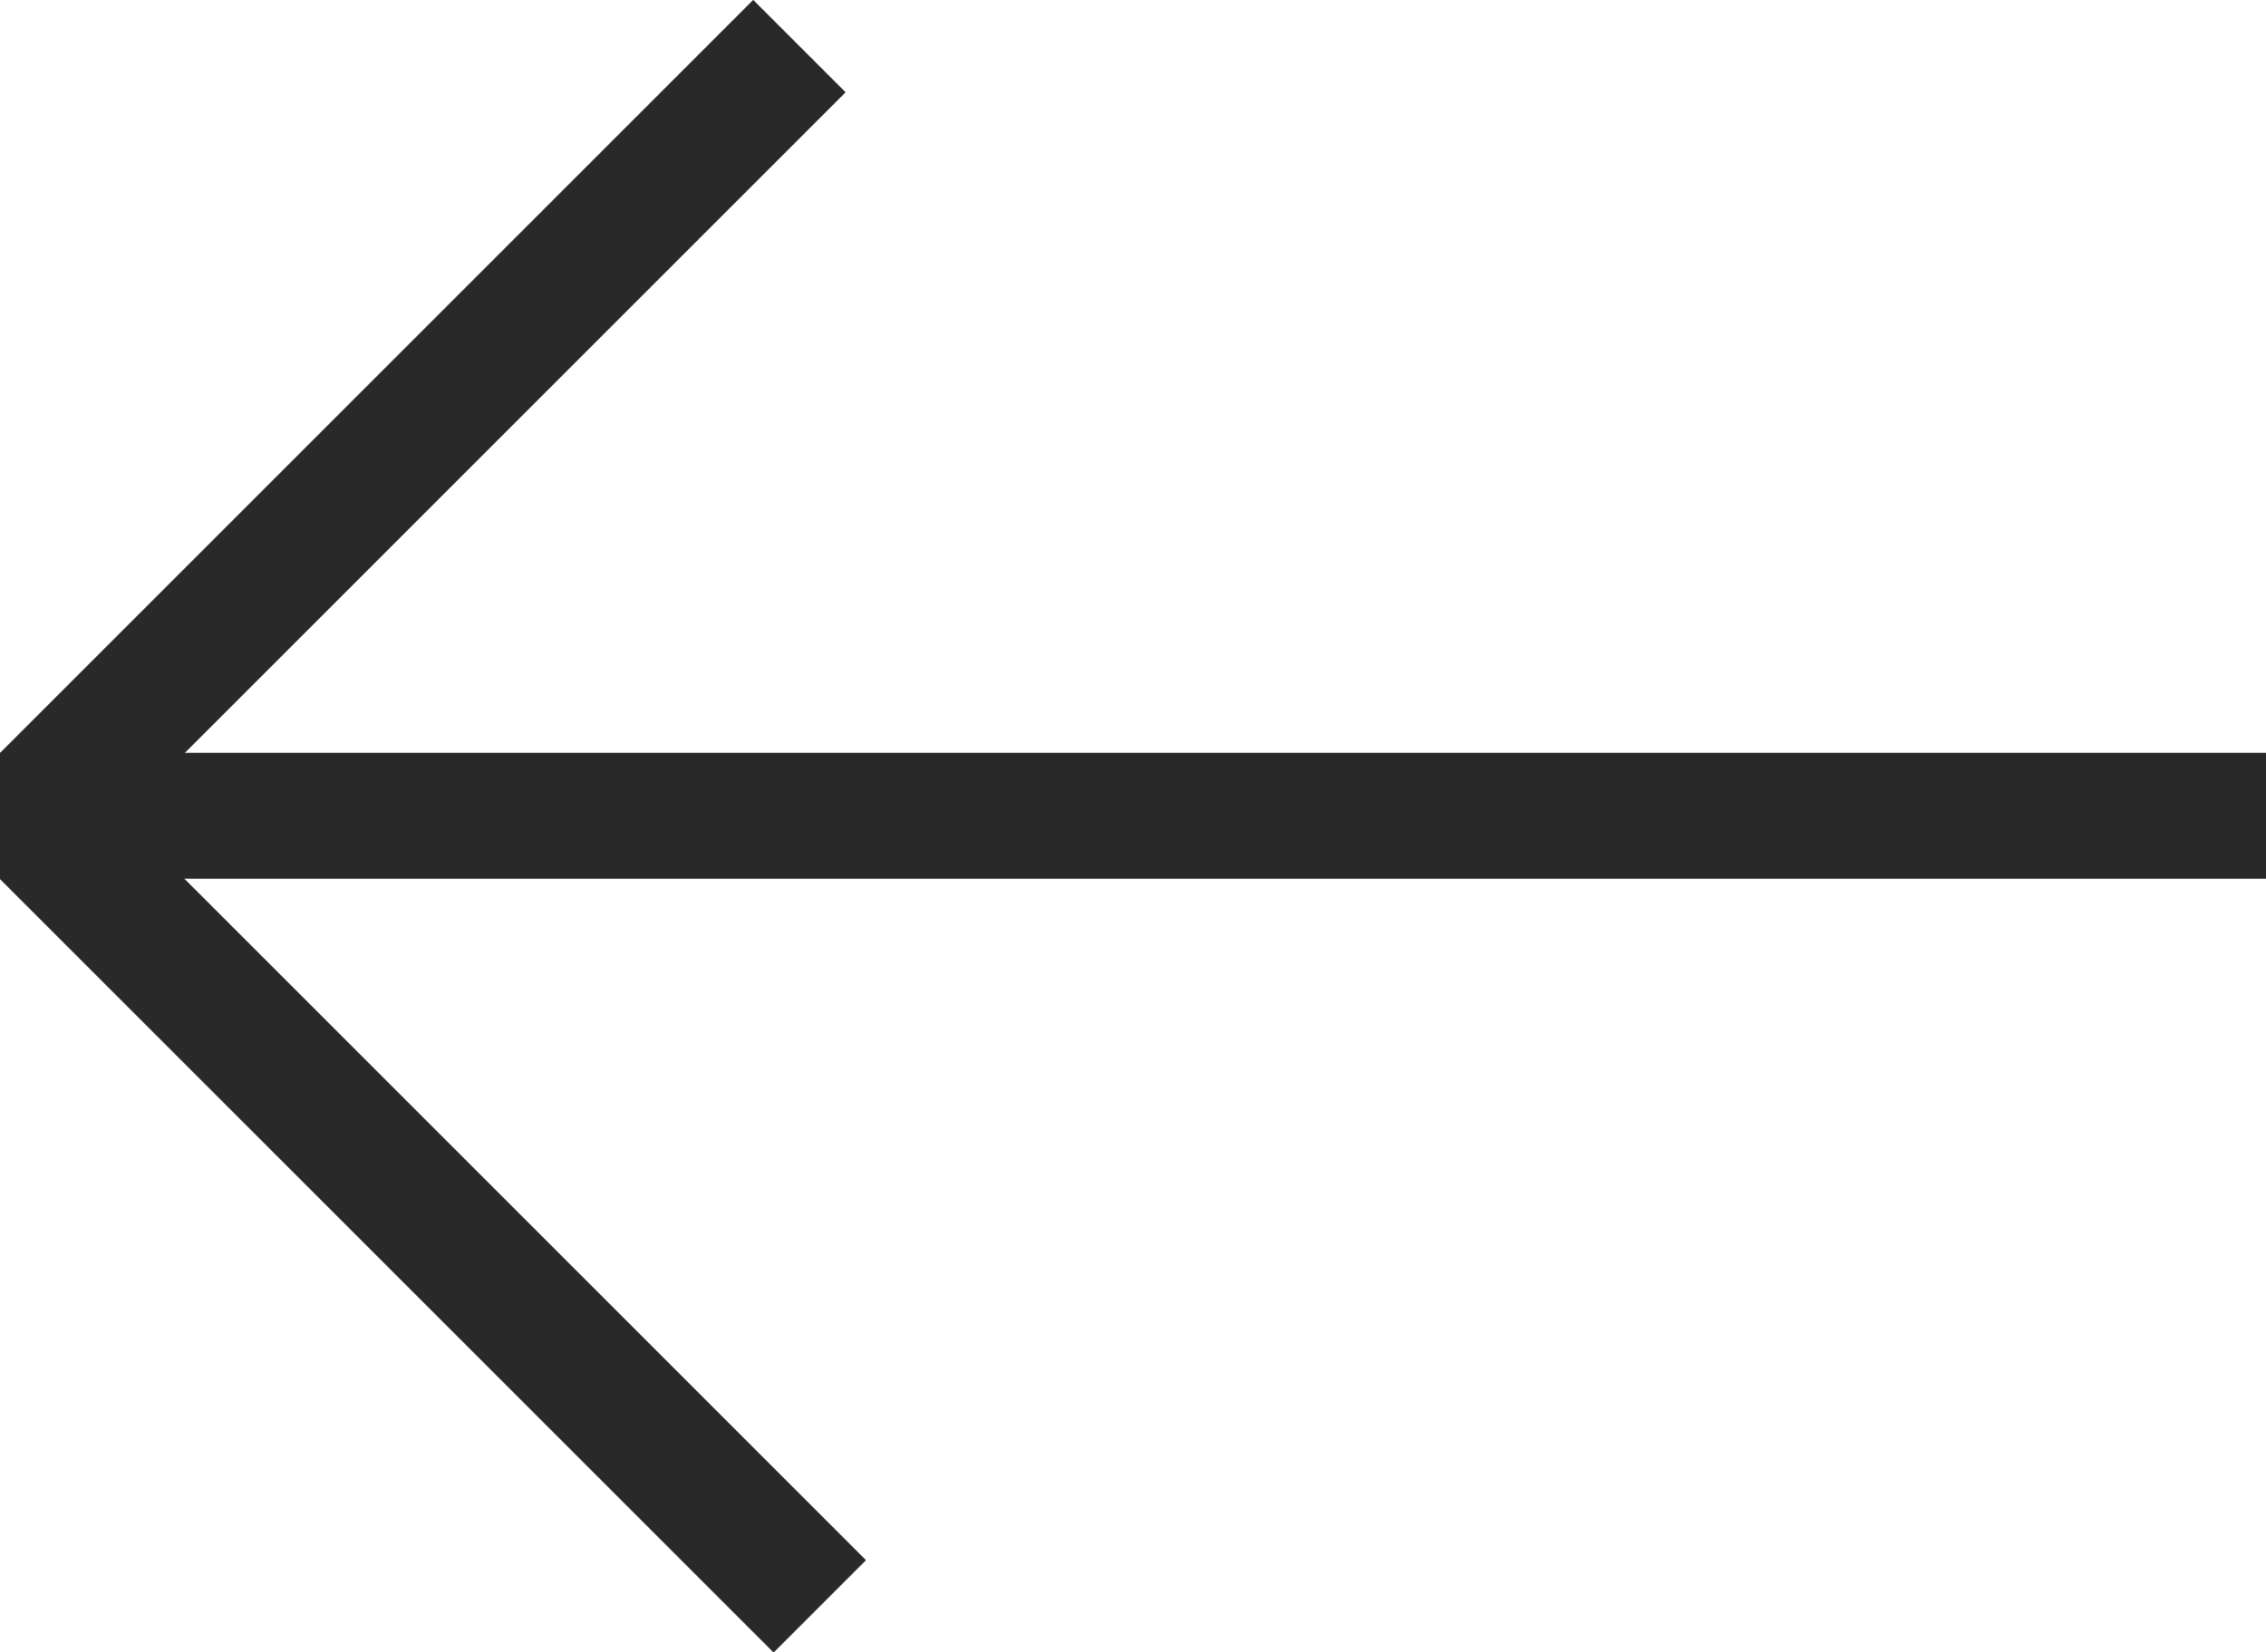 <svg id="Capa_5" data-name="Capa 5" xmlns="http://www.w3.org/2000/svg" viewBox="0 0 67.11 48.95"><rect x="12.67" y="30.44" width="3.87" height="32.41" transform="translate(-30.49 13.47) rotate(-45)" style="fill:#292929"/><rect y="22.3" width="67.11" height="3.73" style="fill:#292929"/><rect x="-1.47" y="21.11" width="31.55" height="3.87" transform="translate(-13.89 6.34) rotate(-45)" style="fill:#292929"/></svg>